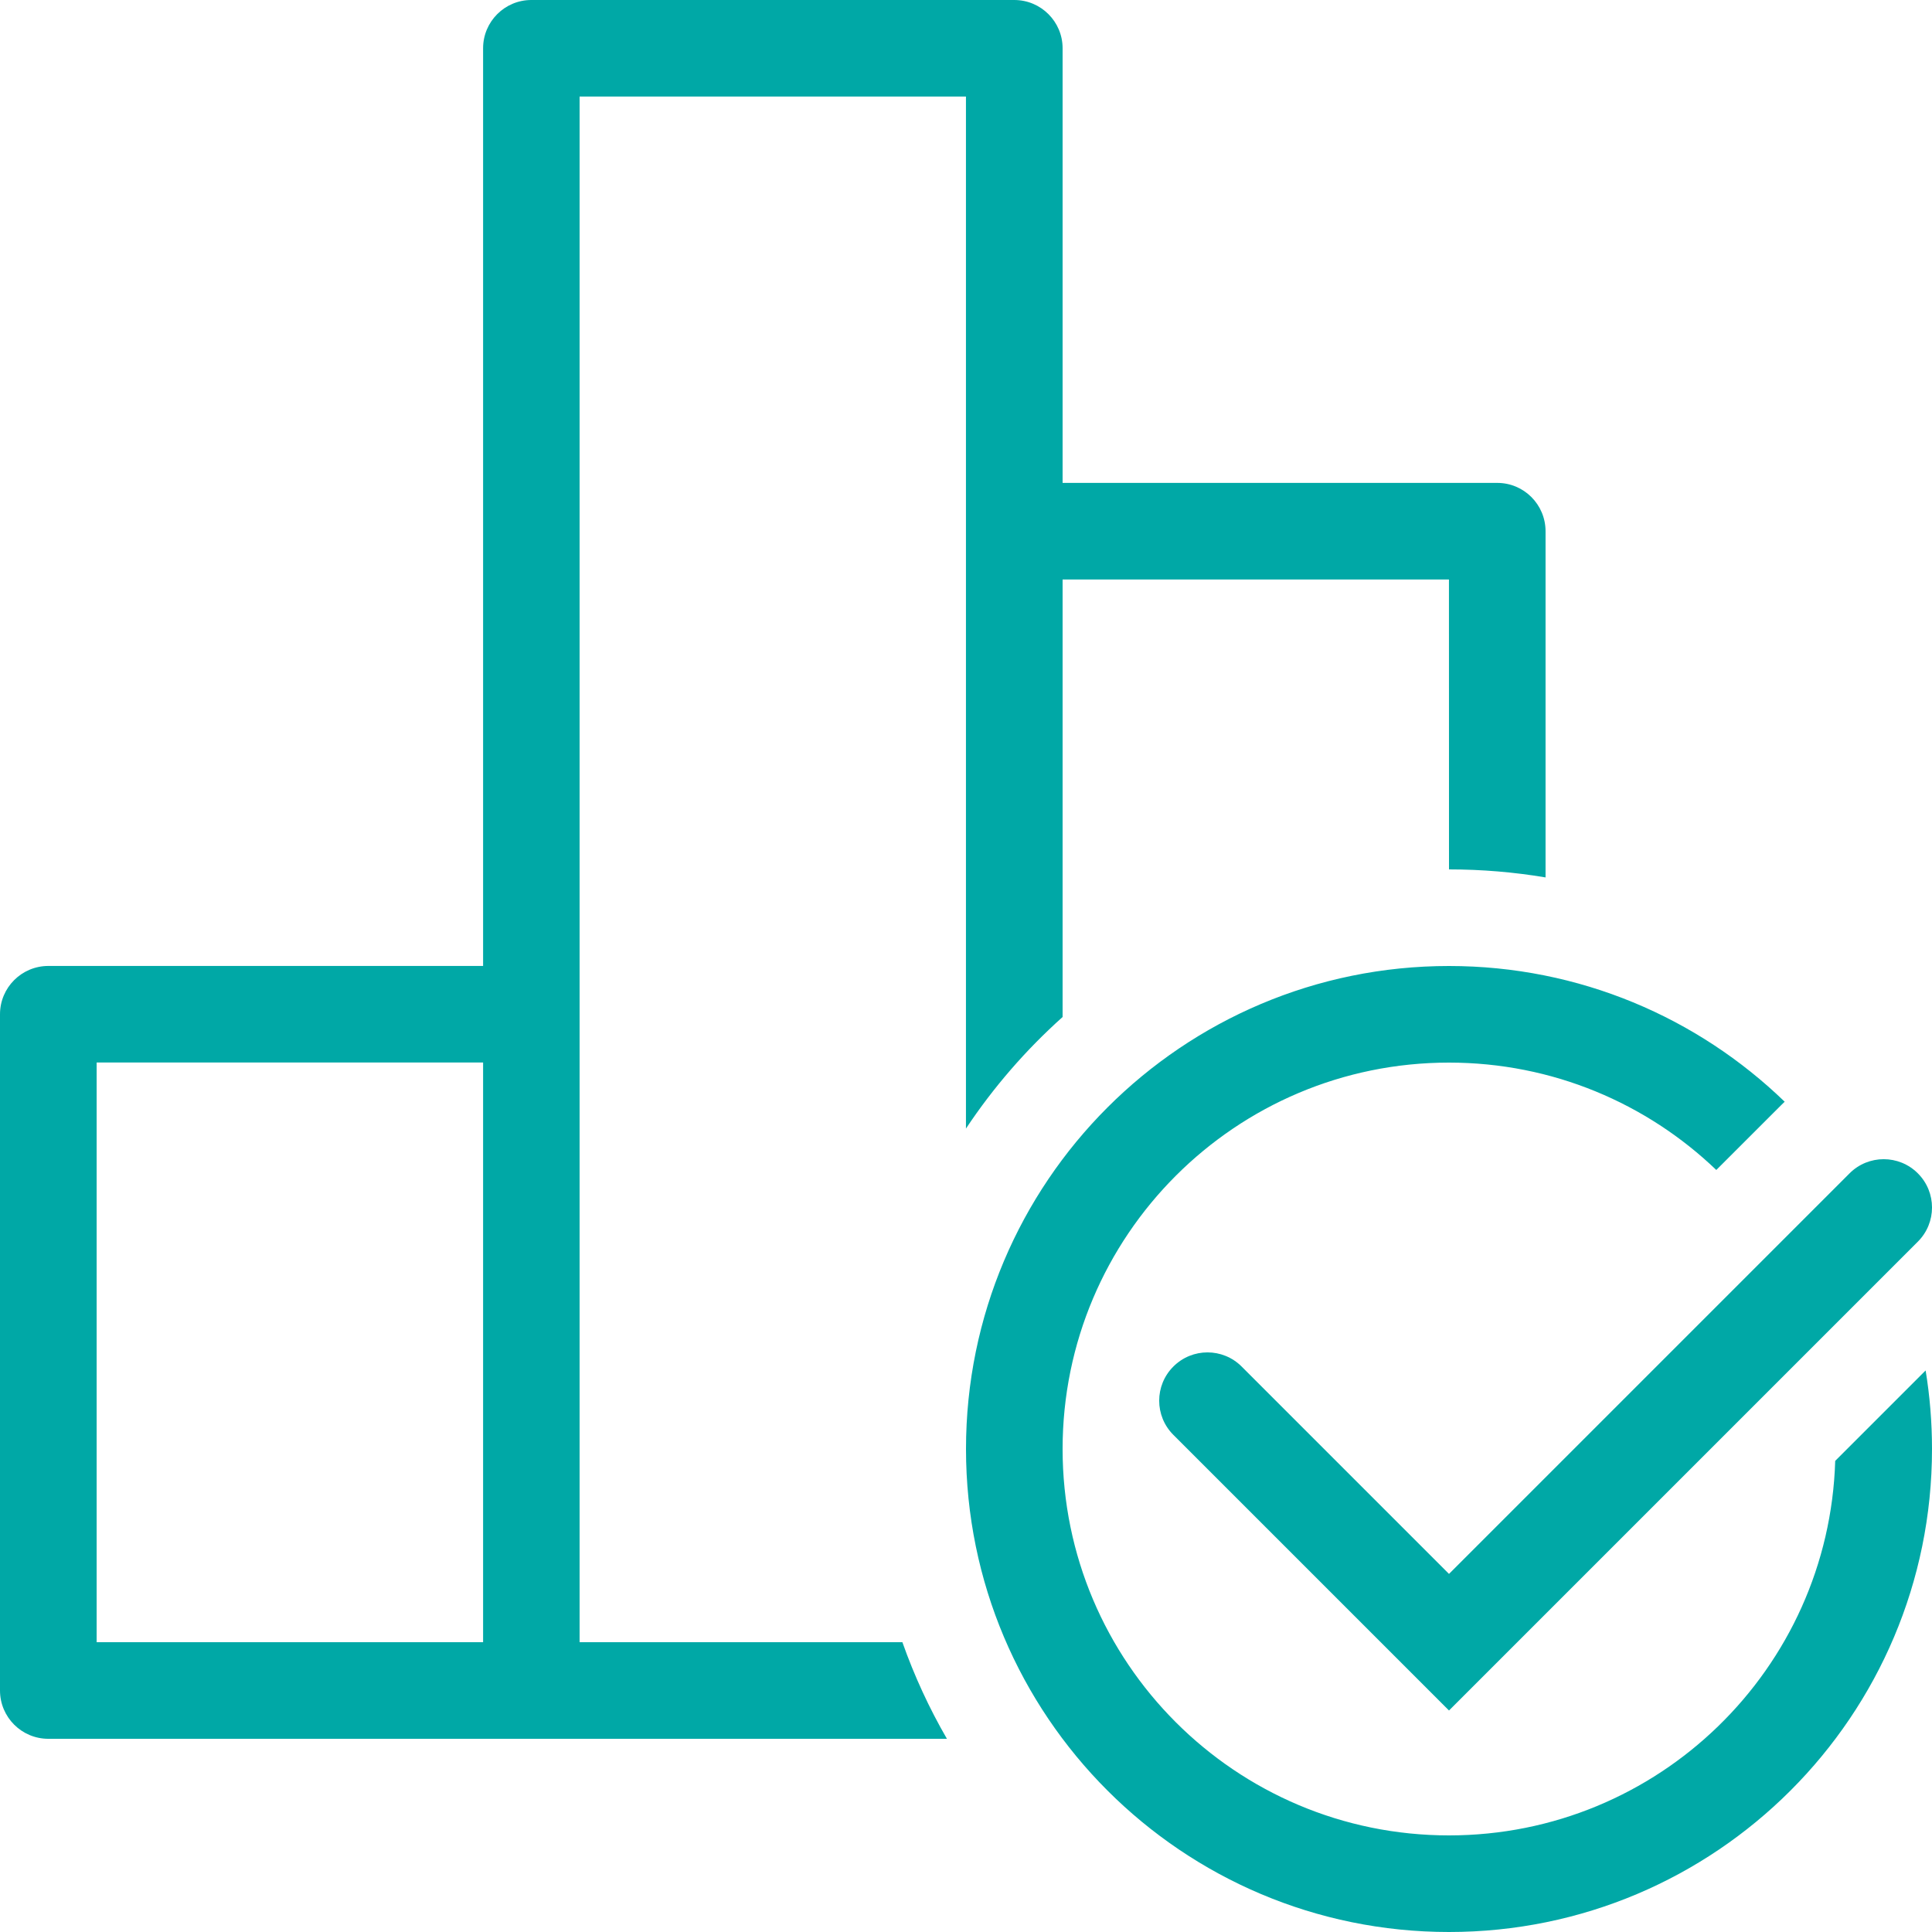 <?xml version="1.0" encoding="UTF-8"?>
<svg xmlns="http://www.w3.org/2000/svg" width="40" height="40" viewBox="0 0 40 40" fill="none">
  <g clip-path="url(#clip0_22_120)">
    <path fill-rule="evenodd" clip-rule="evenodd" d="M12 34V1.999H19.999V23.366C20.566 22.513 21.239 21.737 22 21.056V11.998H29.999L30 18C30.681 18 31.349 18.057 31.999 18.166V10.999C31.999 10.447 31.552 9.998 31 9.998H22V0.999C22 0.448 21.552 0 21 0H11.001C10.449 0 10.002 0.448 10.002 0.999V19.999H1.001C0.448 19.999 0 20.447 0 20.999V35C0 35.552 0.448 36 1 36H19.605C19.239 35.368 18.93 34.699 18.683 34H12ZM10.002 21.998V34H2.001V21.998H10.002ZM37.996 30.246C37.866 34.551 34.336 38 30 38C25.582 38 22 34.418 22 30C22 25.582 25.582 22 30 22C32.147 22 34.097 22.846 35.534 24.223L36.879 22.879C36.902 22.855 36.926 22.832 36.95 22.81C35.151 21.07 32.7 20 30 20C24.477 20 20 24.477 20 30C20 35.523 24.477 40 30 40C35.523 40 40 35.523 40 30C40 29.446 39.955 28.903 39.868 28.374L37.996 30.246ZM39.707 24.293C40.098 24.683 40.098 25.317 39.707 25.707L30 35.414L24.293 29.707C23.902 29.317 23.902 28.683 24.293 28.293C24.683 27.902 25.317 27.902 25.707 28.293L30 32.586L38.293 24.293C38.683 23.902 39.317 23.902 39.707 24.293Z" fill="#00A8A6"></path>
  </g>
  <defs>
    <clipPath id="clip0_22_120">
      <rect width="40" height="40" fill="white"></rect>
    </clipPath>
  </defs>
</svg>
